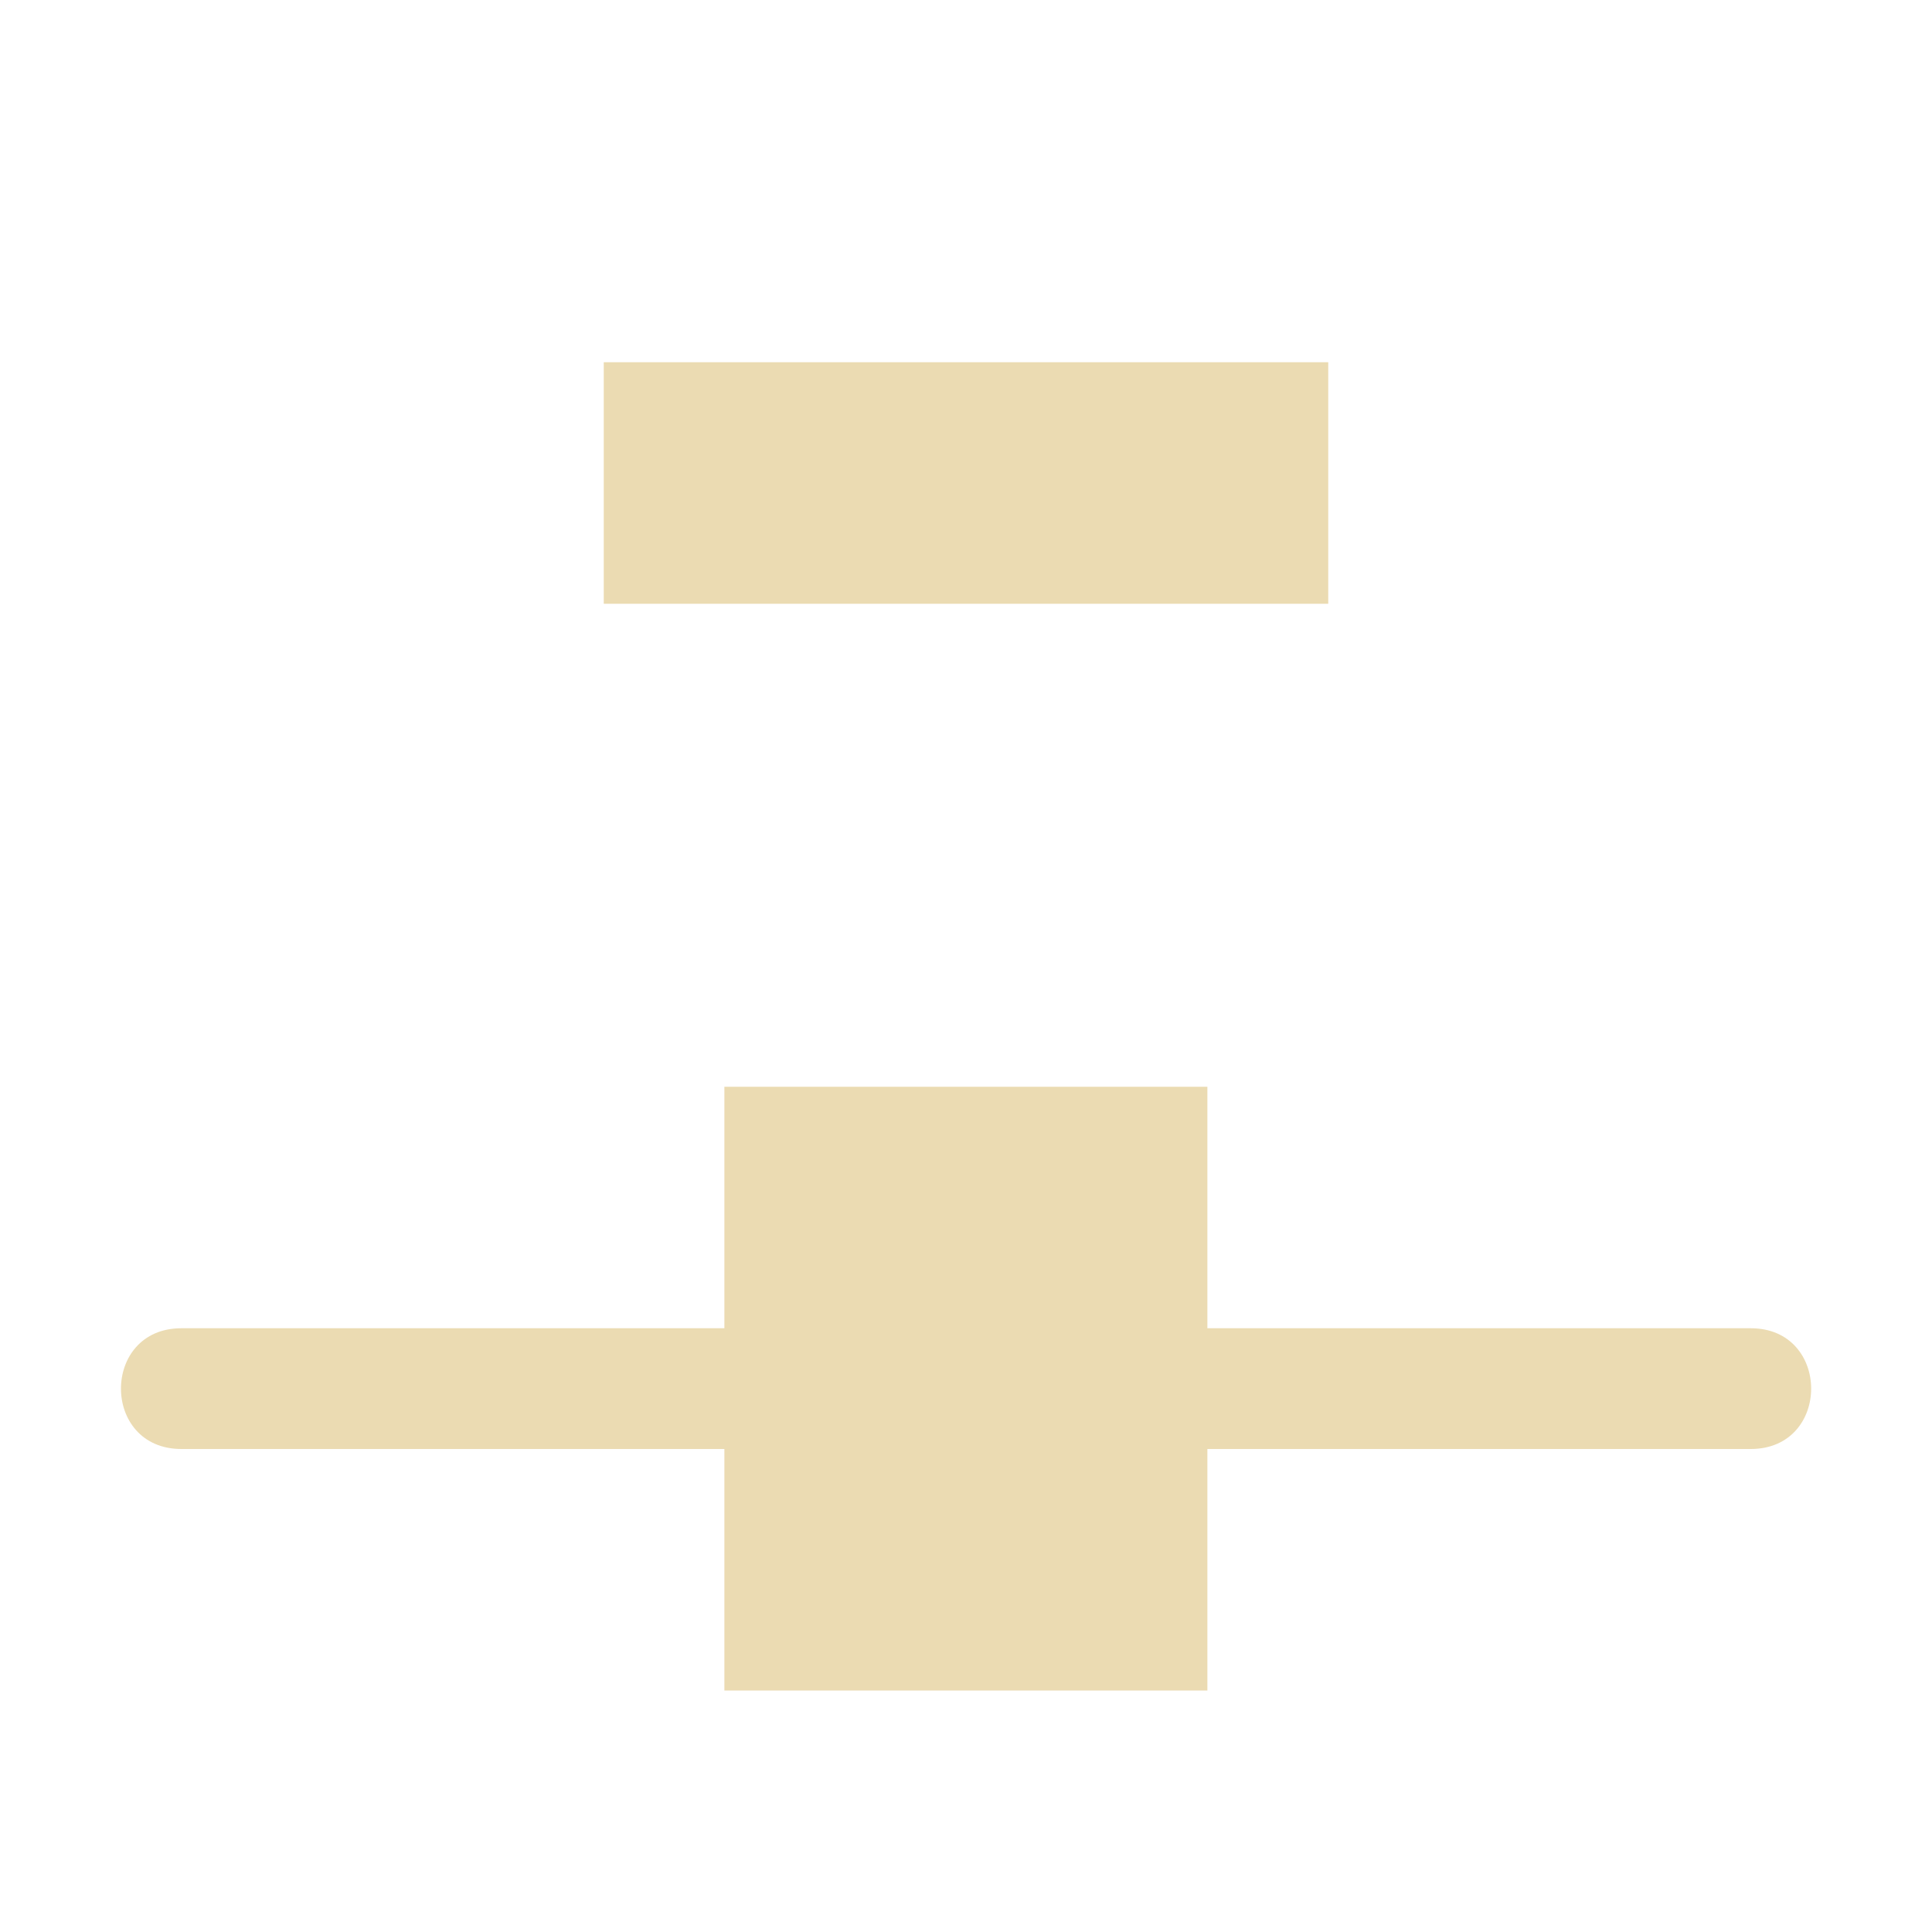 <svg width="16" height="16" version="1.1" viewBox="0 0 16 16" xmlns="http://www.w3.org/2000/svg">
  <defs>
    <style id="current-color-scheme" type="text/css">.ColorScheme-Text { color:#ebdbb2; } .ColorScheme-Highlight { color:#458588; }</style>
  </defs>
  <path class="ColorScheme-Text" d="m5 3v2h6v-2zm0.999 6v2h-4.497c-0.667 0-0.667 1 0 1h4.497v2h4v-2h4.5c0.667 0 0.667-1 0-1h-4.5v-2z" fill="currentColor"/>
</svg>
